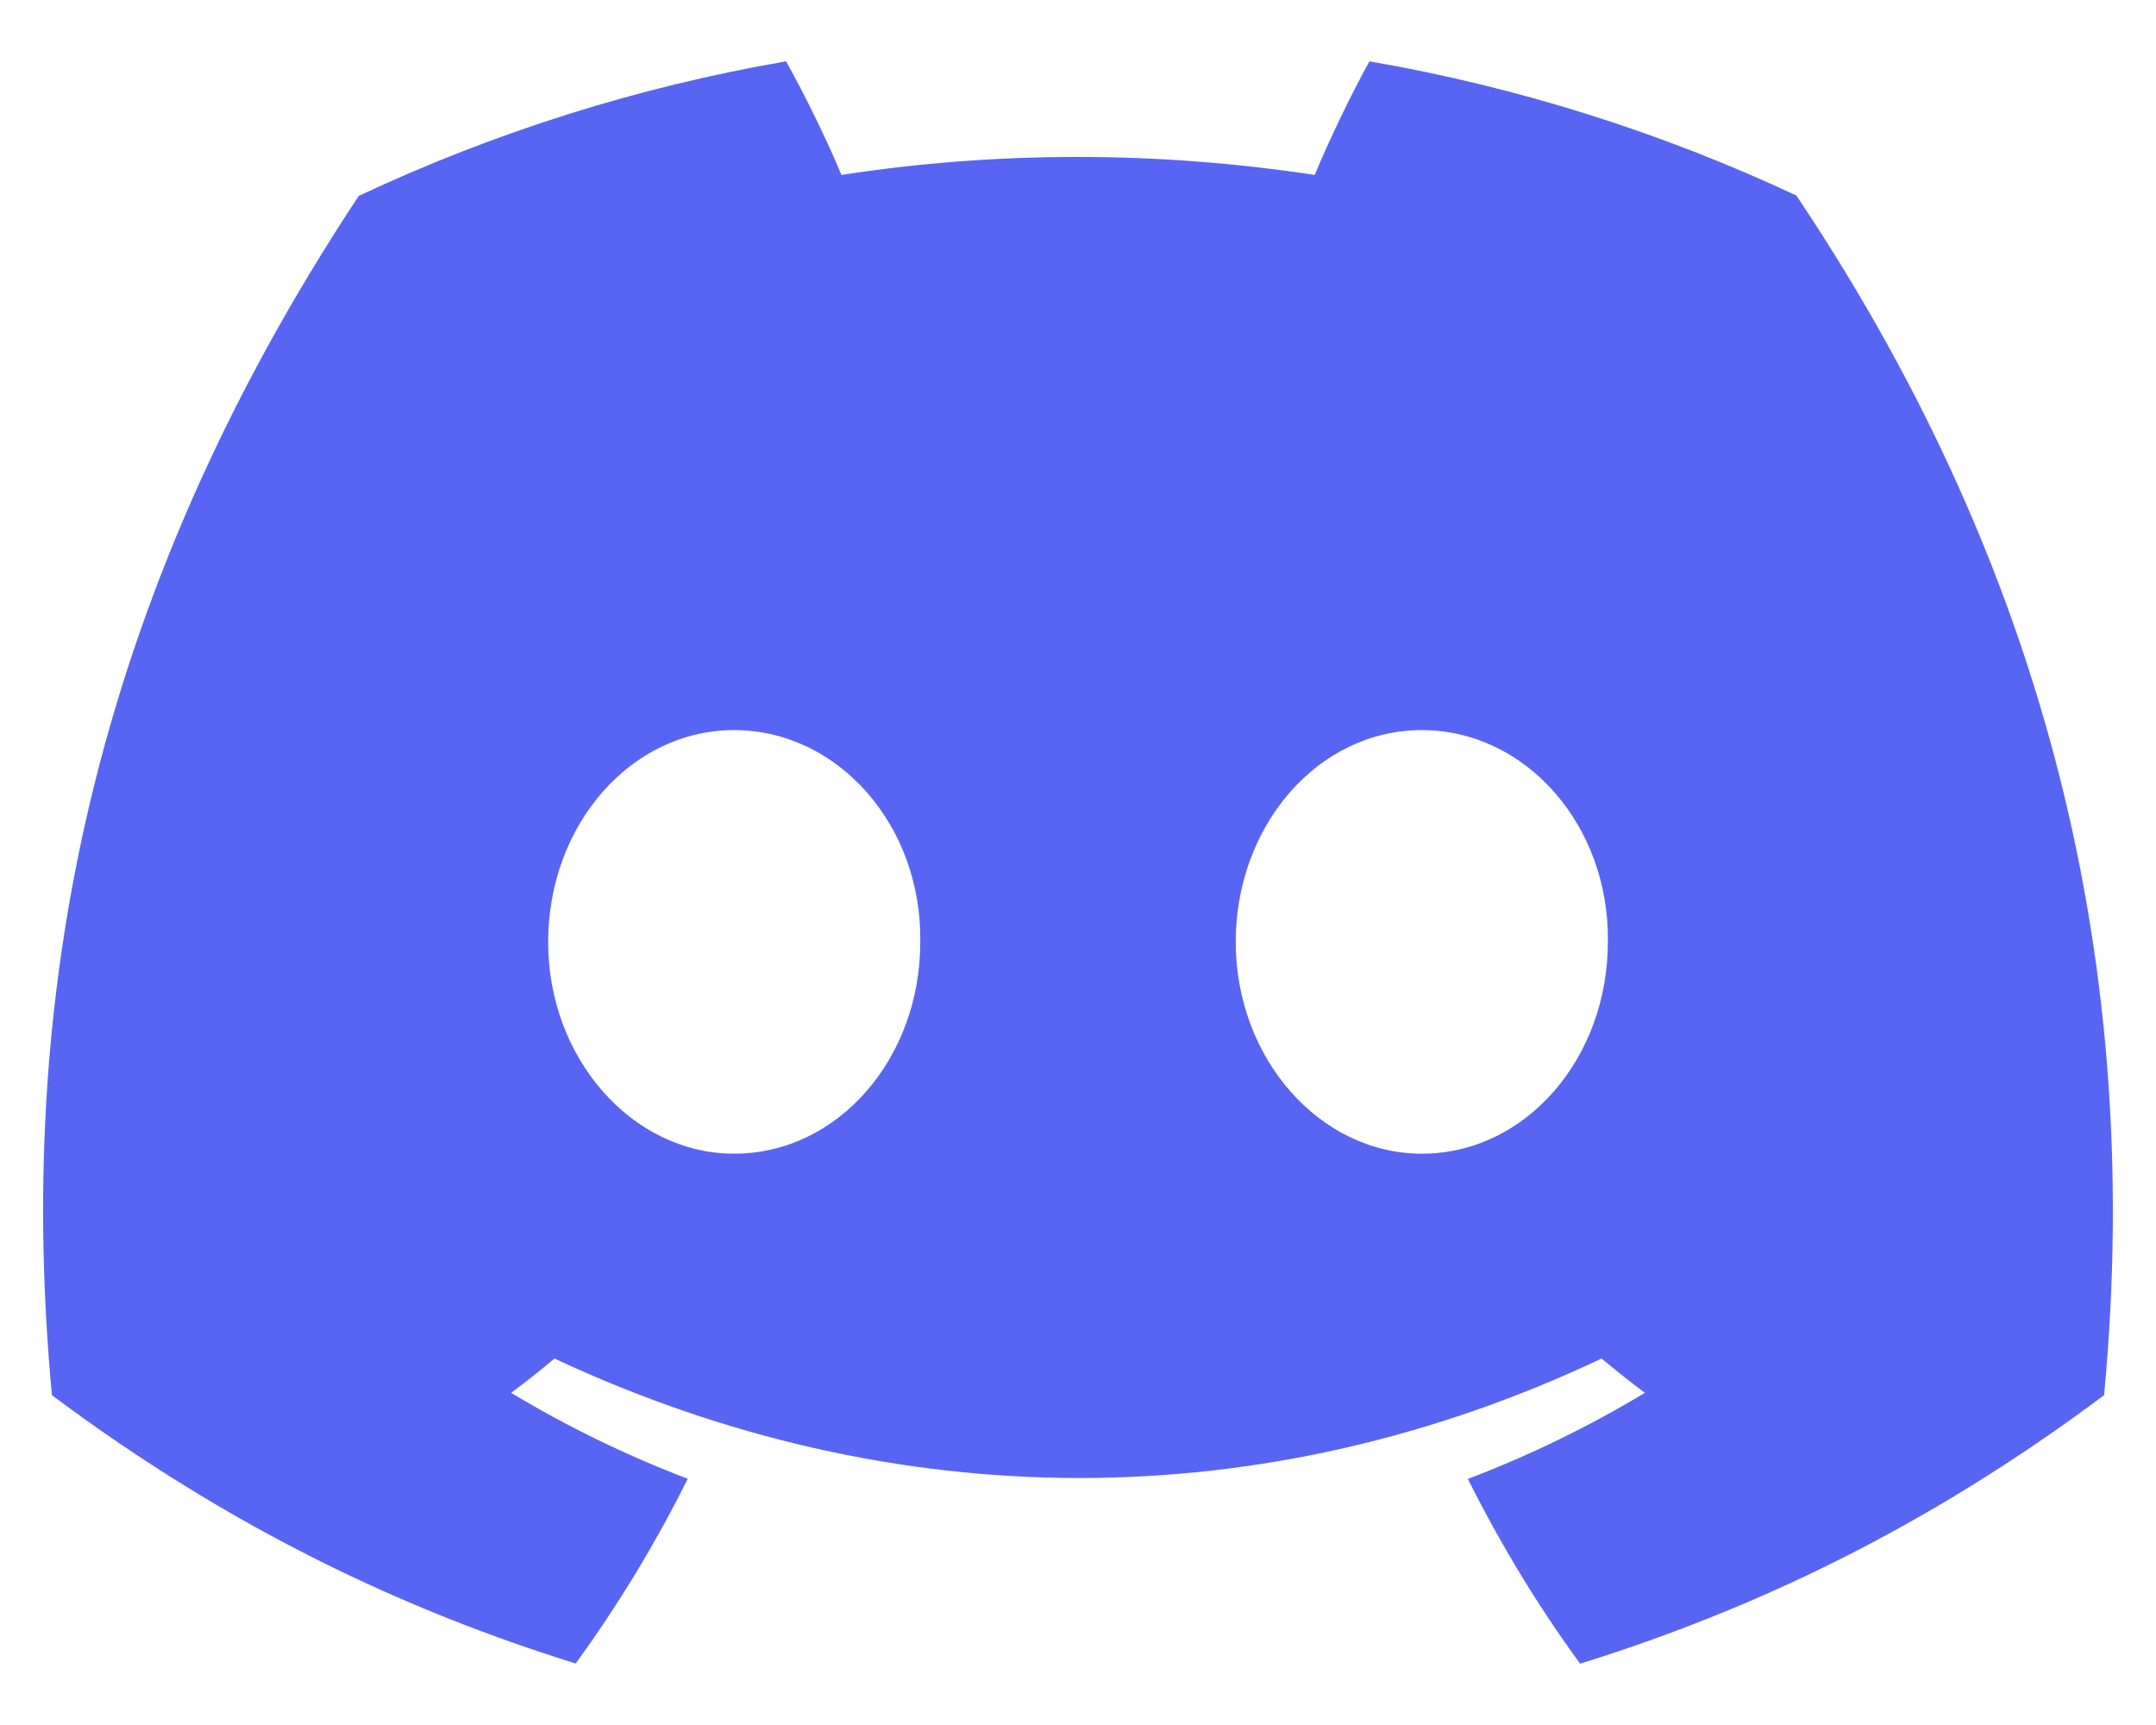 <svg width="25" height="20" viewBox="0 0 25 20" fill="none" xmlns="http://www.w3.org/2000/svg">
    <path
        d="M20.83 2.267C19.256 1.53 17.591 1.007 15.879 0.711C15.666 1.097 15.416 1.615 15.245 2.028C13.399 1.75 11.569 1.75 9.757 2.028C9.585 1.615 9.331 1.097 9.115 0.711C7.401 1.007 5.735 1.532 4.16 2.271C1.027 7.006 0.177 11.623 0.602 16.176C2.68 17.728 4.694 18.67 6.675 19.287C7.167 18.611 7.602 17.894 7.975 17.145C7.264 16.875 6.579 16.541 5.927 16.149C6.099 16.021 6.266 15.889 6.429 15.751C10.378 17.598 14.669 17.598 18.571 15.751C18.735 15.888 18.902 16.02 19.073 16.149C18.42 16.542 17.733 16.876 17.021 17.147C17.396 17.899 17.831 18.616 18.322 19.289C20.304 18.672 22.32 17.73 24.398 16.176C24.896 10.899 23.547 6.323 20.83 2.267ZM8.513 13.376C7.328 13.376 6.356 12.269 6.356 10.922C6.356 9.574 7.307 8.465 8.513 8.465C9.719 8.465 10.692 9.572 10.671 10.922C10.673 12.269 9.719 13.376 8.513 13.376ZM16.487 13.376C15.301 13.376 14.329 12.269 14.329 10.922C14.329 9.574 15.28 8.465 16.487 8.465C17.693 8.465 18.665 9.572 18.644 10.922C18.644 12.269 17.693 13.376 16.487 13.376Z"
        fill="#5865F2" />
</svg>
    